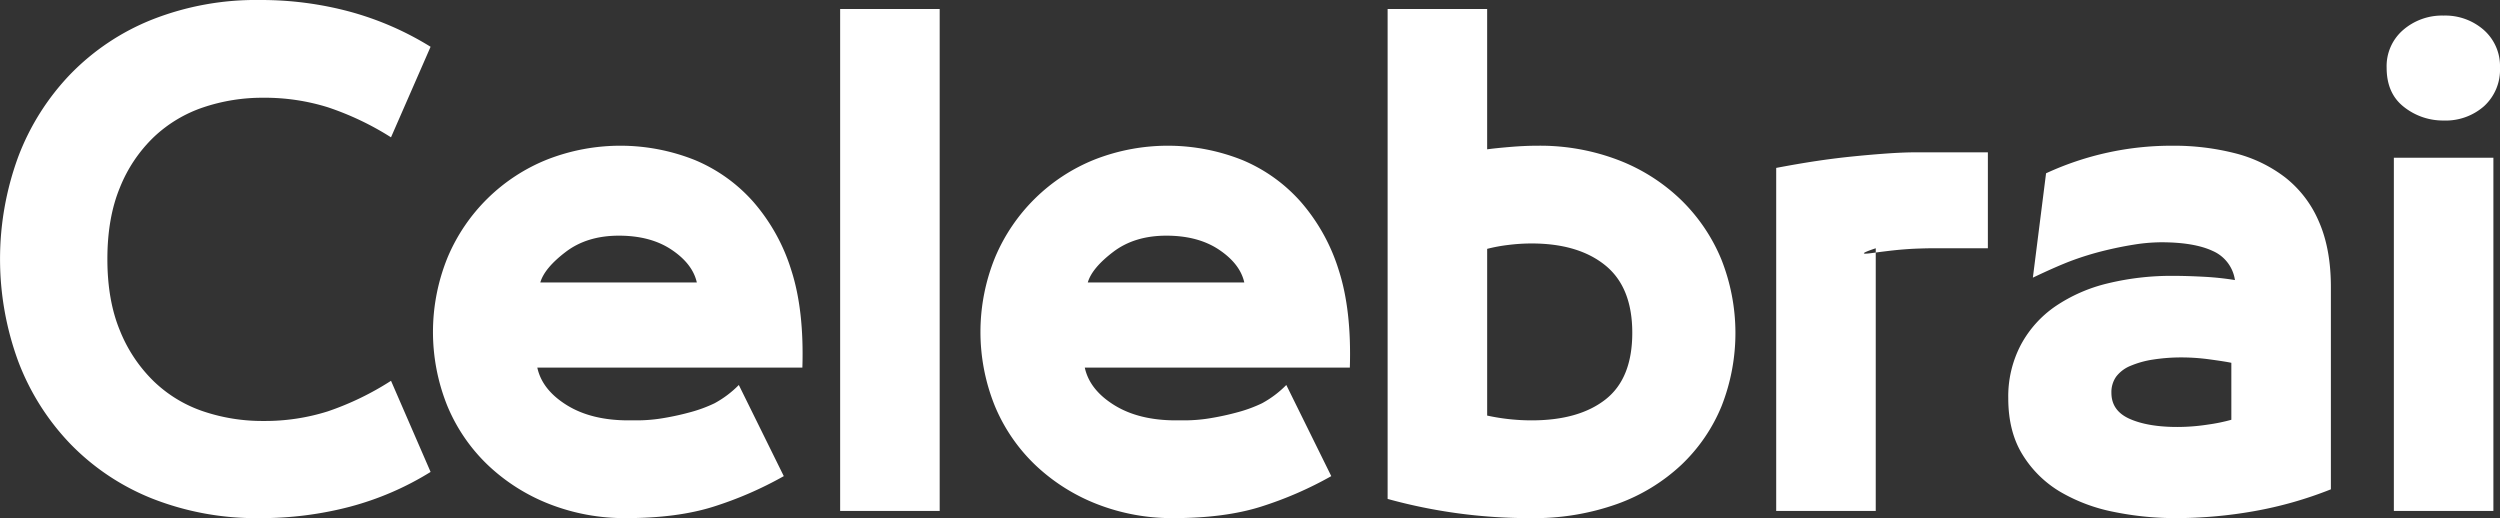 <svg xmlns="http://www.w3.org/2000/svg" width="716.312" height="148.437" viewBox="0 0 716.312 148.437"><rect x="0" y="0" width="716.312" height="148.437" fill="#333333" stroke="none"/><defs><style>      .cls-1 {        fill: #fff;        fill-rule: evenodd;      }    </style></defs><path id="Celebrai" class="cls-1" d="M275.491,490.381a82.7,82.7,0,0,1,18.041,8.591l11.34-25.944a87.339,87.339,0,0,0-23.11-10.052,97.9,97.9,0,0,0-25.858-3.35,81.077,81.077,0,0,0-30.756,5.584A67.4,67.4,0,0,0,201.7,480.845a69.754,69.754,0,0,0-14.949,23.626,84.991,84.991,0,0,0,0,58.762A69.731,69.731,0,0,0,201.7,586.858a67.354,67.354,0,0,0,23.453,15.635,81.077,81.077,0,0,0,30.756,5.584,100.407,100.407,0,0,0,25.858-3.264,85.229,85.229,0,0,0,23.11-9.966l-11.34-26.116a82.5,82.5,0,0,1-18.127,8.763,59.748,59.748,0,0,1-18.471,2.749,52.932,52.932,0,0,1-17.181-2.749,37.845,37.845,0,0,1-14.176-8.591,42.211,42.211,0,0,1-9.707-14.519q-3.609-8.675-3.608-20.532t3.608-20.533a41.354,41.354,0,0,1,9.707-14.433,38.464,38.464,0,0,1,14.176-8.505,52.986,52.986,0,0,1,17.181-2.749A60.637,60.637,0,0,1,275.491,490.381Zm86.081,89.69q-10.656,0-17.7-4.382t-8.419-10.738H411.4q0.516-16.5-3.178-27.921a54.135,54.135,0,0,0-10.739-19.415A45.962,45.962,0,0,0,380.644,505.5a57.562,57.562,0,0,0-42.354-.171,51.809,51.809,0,0,0-28.522,28.006,56.564,56.564,0,0,0-.086,42.611,49.828,49.828,0,0,0,11.6,16.924,54.278,54.278,0,0,0,17.612,11.169,58.928,58.928,0,0,0,21.993,4.037q14.6,0,25-3.264a105.956,105.956,0,0,0,20.189-8.763l-12.886-26.116a29.288,29.288,0,0,1-6.959,5.24,39.76,39.76,0,0,1-6.7,2.491,76.266,76.266,0,0,1-7.732,1.719,45.563,45.563,0,0,1-7.646.687h-2.577Zm19.587-39.519H336.314q1.2-4.124,7.3-8.762t15.206-4.639q9.105,0,15.12,4.037t7.216,9.364h0Zm69.584,65.464V462.2H422.222V606.016h28.521Zm67.695-25.945q-10.656,0-17.7-4.382t-8.42-10.738h75.944q0.516-16.5-3.178-27.921a54.135,54.135,0,0,0-10.739-19.415A45.962,45.962,0,0,0,537.51,505.5a57.562,57.562,0,0,0-42.354-.171,51.809,51.809,0,0,0-28.522,28.006,56.557,56.557,0,0,0-.085,42.611,49.811,49.811,0,0,0,11.6,16.924,54.278,54.278,0,0,0,17.612,11.169,58.928,58.928,0,0,0,21.993,4.037q14.6,0,25-3.264a105.956,105.956,0,0,0,20.189-8.763l-12.886-26.116a29.288,29.288,0,0,1-6.959,5.24,39.76,39.76,0,0,1-6.7,2.491,76.266,76.266,0,0,1-7.732,1.719,45.563,45.563,0,0,1-7.646.687h-2.577Zm19.587-39.519H493.18q1.2-4.124,7.3-8.762t15.206-4.639q9.105,0,15.12,4.037t7.216,9.364h0Zm69.584-9.621a45.715,45.715,0,0,1,6.014-1.117,54.263,54.263,0,0,1,6.7-.43q13.4,0,21.134,6.272t7.732,19.329q0,13.06-7.646,19.072t-21.22,6.014a59.892,59.892,0,0,1-12.715-1.375V530.931Zm0-68.728H579.088V602.579a152.472,152.472,0,0,0,41.064,5.5,70.729,70.729,0,0,0,24.656-4.037,52.989,52.989,0,0,0,18.471-11.255,48.531,48.531,0,0,0,11.512-16.838,57.219,57.219,0,0,0-.086-42.01,50.867,50.867,0,0,0-11.512-17.01A53.291,53.291,0,0,0,645.238,505.5a62.855,62.855,0,0,0-23.2-4.123q-3.608,0-7.732.343t-6.7.688V462.2Zm143.469,41.065H730.632q-3.781,0-8.591.343t-9.88.86q-5.07.514-10.223,1.288t-11.512,1.976v98.281h28.522V530.759q-6.186,2.061-1.117,1.374t7.9-.945q2.835-.256,5.412-0.343t3.952-.086h15.979V503.268ZM820.835,579.9a50.583,50.583,0,0,1-6.7,1.375,57.513,57.513,0,0,1-8.763.687q-8.421,0-13.66-2.32t-5.24-7.474a7.671,7.671,0,0,1,1.374-4.639,9.811,9.811,0,0,1,4.124-3.093,27,27,0,0,1,6.529-1.8,52.708,52.708,0,0,1,8.248-.6,60.413,60.413,0,0,1,8.161.6q4.381,0.6,5.928.945V579.9Zm6.443,26.2a112.444,112.444,0,0,0,22.079-6.271v-57.9q0-10.994-3.437-18.814a31.942,31.942,0,0,0-9.622-12.629,39.4,39.4,0,0,0-14.432-6.958A70.8,70.8,0,0,0,804,501.378a85.559,85.559,0,0,0-36.253,7.9l-3.78,29.9q7.216-3.435,11.426-4.983a84.845,84.845,0,0,1,8.676-2.663q4.467-1.116,8.763-1.8a50.55,50.55,0,0,1,7.9-.687q9.447,0,14.776,2.491a10.775,10.775,0,0,1,6.358,8.333,81.381,81.381,0,0,0-8.935-.945q-4.812-.258-8.763-0.258a77.139,77.139,0,0,0-18.728,2.148,45.555,45.555,0,0,0-14.948,6.529,31.338,31.338,0,0,0-9.966,11.083,31.749,31.749,0,0,0-3.608,15.292q0,9.624,4.124,16.236a31.551,31.551,0,0,0,10.738,10.567,48.97,48.97,0,0,0,15.292,5.756,87.958,87.958,0,0,0,17.955,1.8A128.632,128.632,0,0,0,827.278,606.1Zm40.118-.085h28.522v-101.2H867.4v101.2Zm25.859-115.978a14.12,14.12,0,0,0,4.553-11,13.791,13.791,0,0,0-4.639-10.824,16.7,16.7,0,0,0-11.512-4.124,17.014,17.014,0,0,0-11.6,4.124,13.667,13.667,0,0,0-4.725,10.824q0,7.391,4.983,11.254a18,18,0,0,0,11.34,3.866A16.623,16.623,0,0,0,893.255,490.038Z" transform="translate(-181.5 -459.625)"></path></svg>